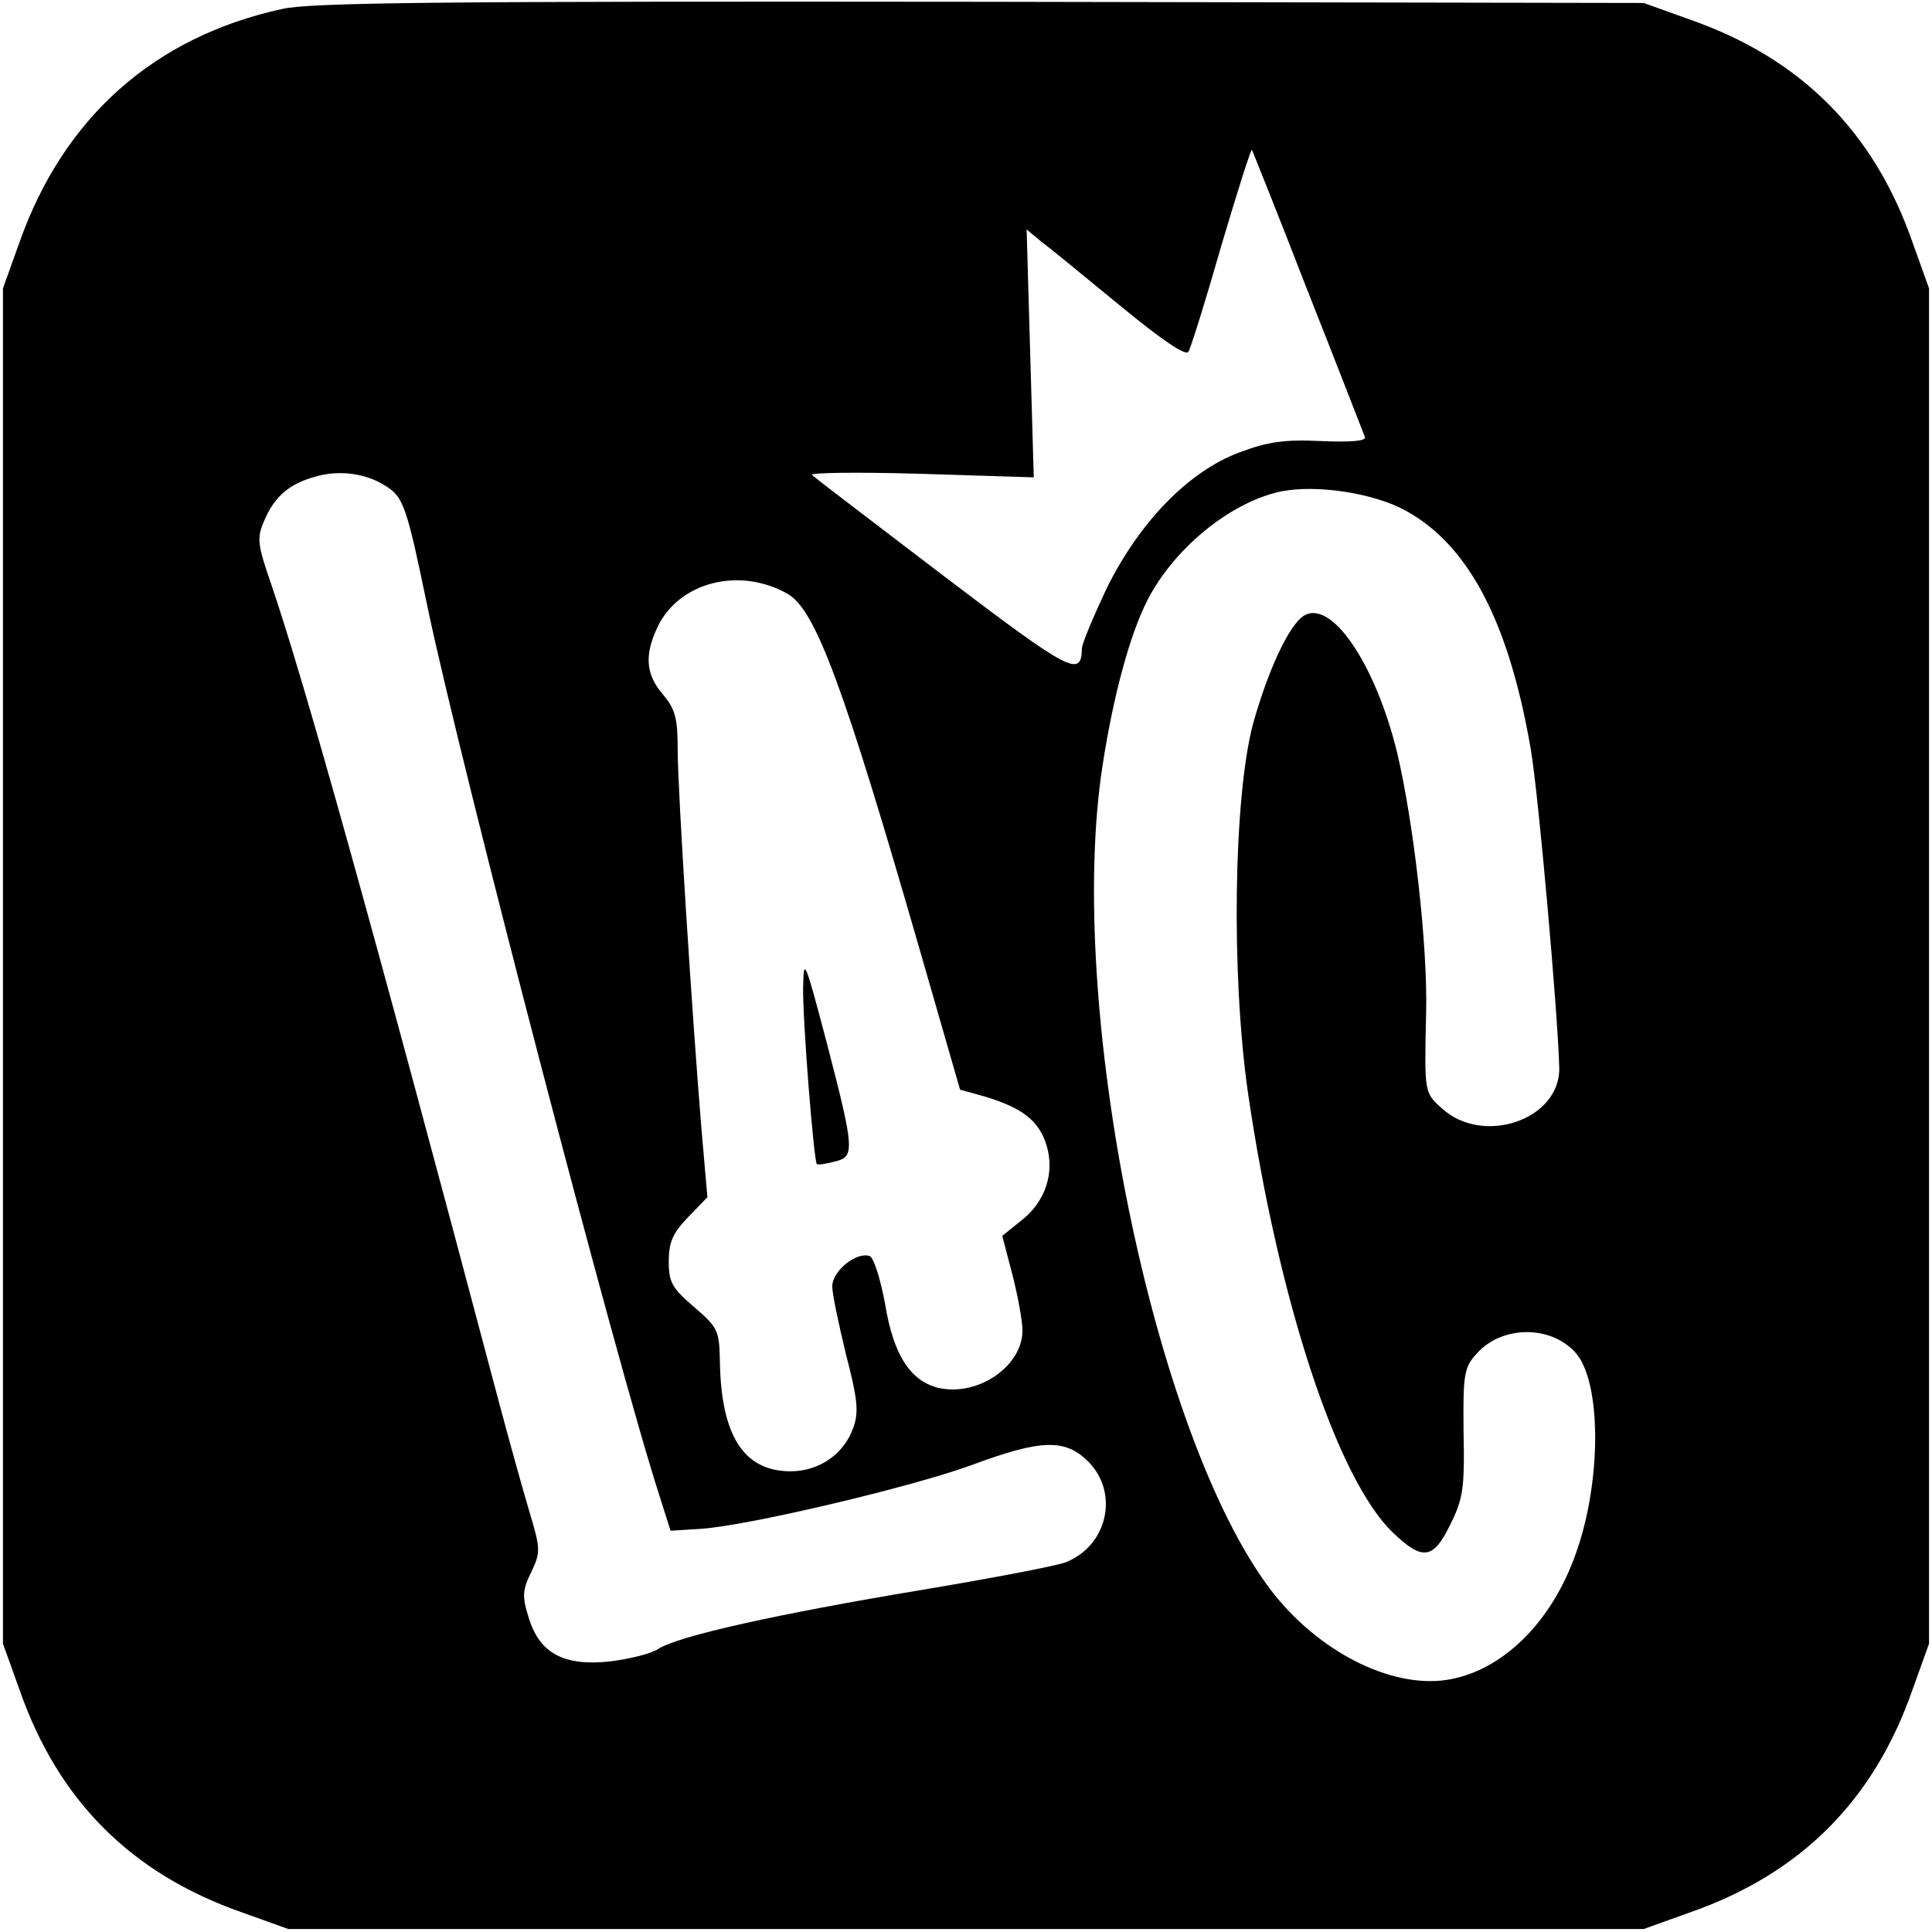 <?xml version="1.0" standalone="no"?>
<!DOCTYPE svg PUBLIC "-//W3C//DTD SVG 20010904//EN"
 "http://www.w3.org/TR/2001/REC-SVG-20010904/DTD/svg10.dtd">
<svg version="1.0" xmlns="http://www.w3.org/2000/svg"
 width="325pt" height="325pt" viewBox="0 0 325 325"
 preserveAspectRatio="xMidYMid meet">
<g transform="translate(0,325) scale(0.1,-0.1)"
fill="#000000" stroke="none">
<path d="M475 3235 c-216 -47 -368 -183 -442 -392 l-28 -78 0 -1140 0 -1140
28 -78 c65 -186 188 -309 374 -374 l78 -28 1140 0 1140 0 78 28 c186 65 309
188 374 374 l28 78 0 1140 0 1140 -28 78 c-65 186 -188 309 -374 374 l-78 28
-1115 2 c-896 1 -1127 -1 -1175 -12z m1725 -475 c51 -129 94 -240 96 -245 3
-7 -24 -9 -73 -7 -62 3 -90 -1 -138 -19 -86 -32 -169 -118 -224 -230 -22 -47
-41 -92 -41 -100 -1 -49 -19 -40 -231 121 -118 90 -218 166 -223 171 -5 4 77
5 182 2 l191 -6 -6 208 -6 209 24 -20 c14 -10 73 -59 133 -108 68 -56 110 -85
115 -78 4 6 29 86 55 177 27 91 50 164 52 163 1 -2 44 -109 94 -238z m-1552
-327 c31 -19 36 -34 72 -208 57 -270 316 -1264 389 -1490 l19 -60 48 3 c77 4
360 71 460 108 116 43 156 44 195 5 52 -53 32 -141 -38 -169 -15 -6 -125 -27
-245 -47 -240 -40 -407 -77 -441 -99 -12 -8 -49 -17 -82 -21 -77 -8 -118 14
-136 75 -11 35 -10 46 5 76 16 34 15 39 -4 103 -11 37 -33 116 -49 176 -223
841 -329 1218 -385 1383 -23 66 -24 77 -12 105 17 41 42 63 86 75 40 12 85 6
118 -15z m1707 -37 c111 -55 182 -185 220 -406 13 -75 46 -449 48 -537 1 -87
-129 -131 -198 -67 -29 26 -29 26 -26 159 3 114 -21 322 -49 440 -37 150 -111
258 -157 229 -25 -16 -60 -92 -85 -181 -33 -124 -37 -421 -9 -619 51 -350 150
-652 244 -742 50 -48 68 -45 96 12 22 44 25 61 23 157 -1 100 1 109 23 133 42
46 122 47 164 2 45 -47 46 -216 2 -339 -41 -117 -125 -199 -218 -213 -95 -14
-217 49 -295 151 -198 260 -346 988 -283 1389 18 117 46 219 75 276 43 84 132
159 215 181 55 15 151 3 210 -25z m-1030 -145 c47 -27 94 -154 224 -605 l66
-229 43 -12 c62 -19 89 -40 102 -80 15 -47 -1 -97 -43 -129 l-31 -25 17 -65
c9 -35 17 -78 17 -94 0 -60 -74 -111 -140 -97 -48 11 -77 55 -91 141 -8 43
-19 78 -26 81 -22 8 -63 -25 -63 -51 0 -13 11 -64 23 -114 19 -73 22 -96 13
-122 -15 -45 -57 -75 -106 -75 -79 0 -117 60 -119 185 -1 51 -3 57 -43 91 -37
32 -43 41 -43 77 0 33 7 48 33 75 l32 33 -10 115 c-15 181 -40 568 -40 638 0
53 -4 68 -25 93 -29 34 -31 66 -9 113 36 76 138 102 219 56z"/>
<path d="M1351 1590 c-1 -57 18 -292 23 -298 2 -2 15 0 30 4 34 8 34 18 -13
199 -37 140 -39 146 -40 95z"/>
</g>
</svg>
